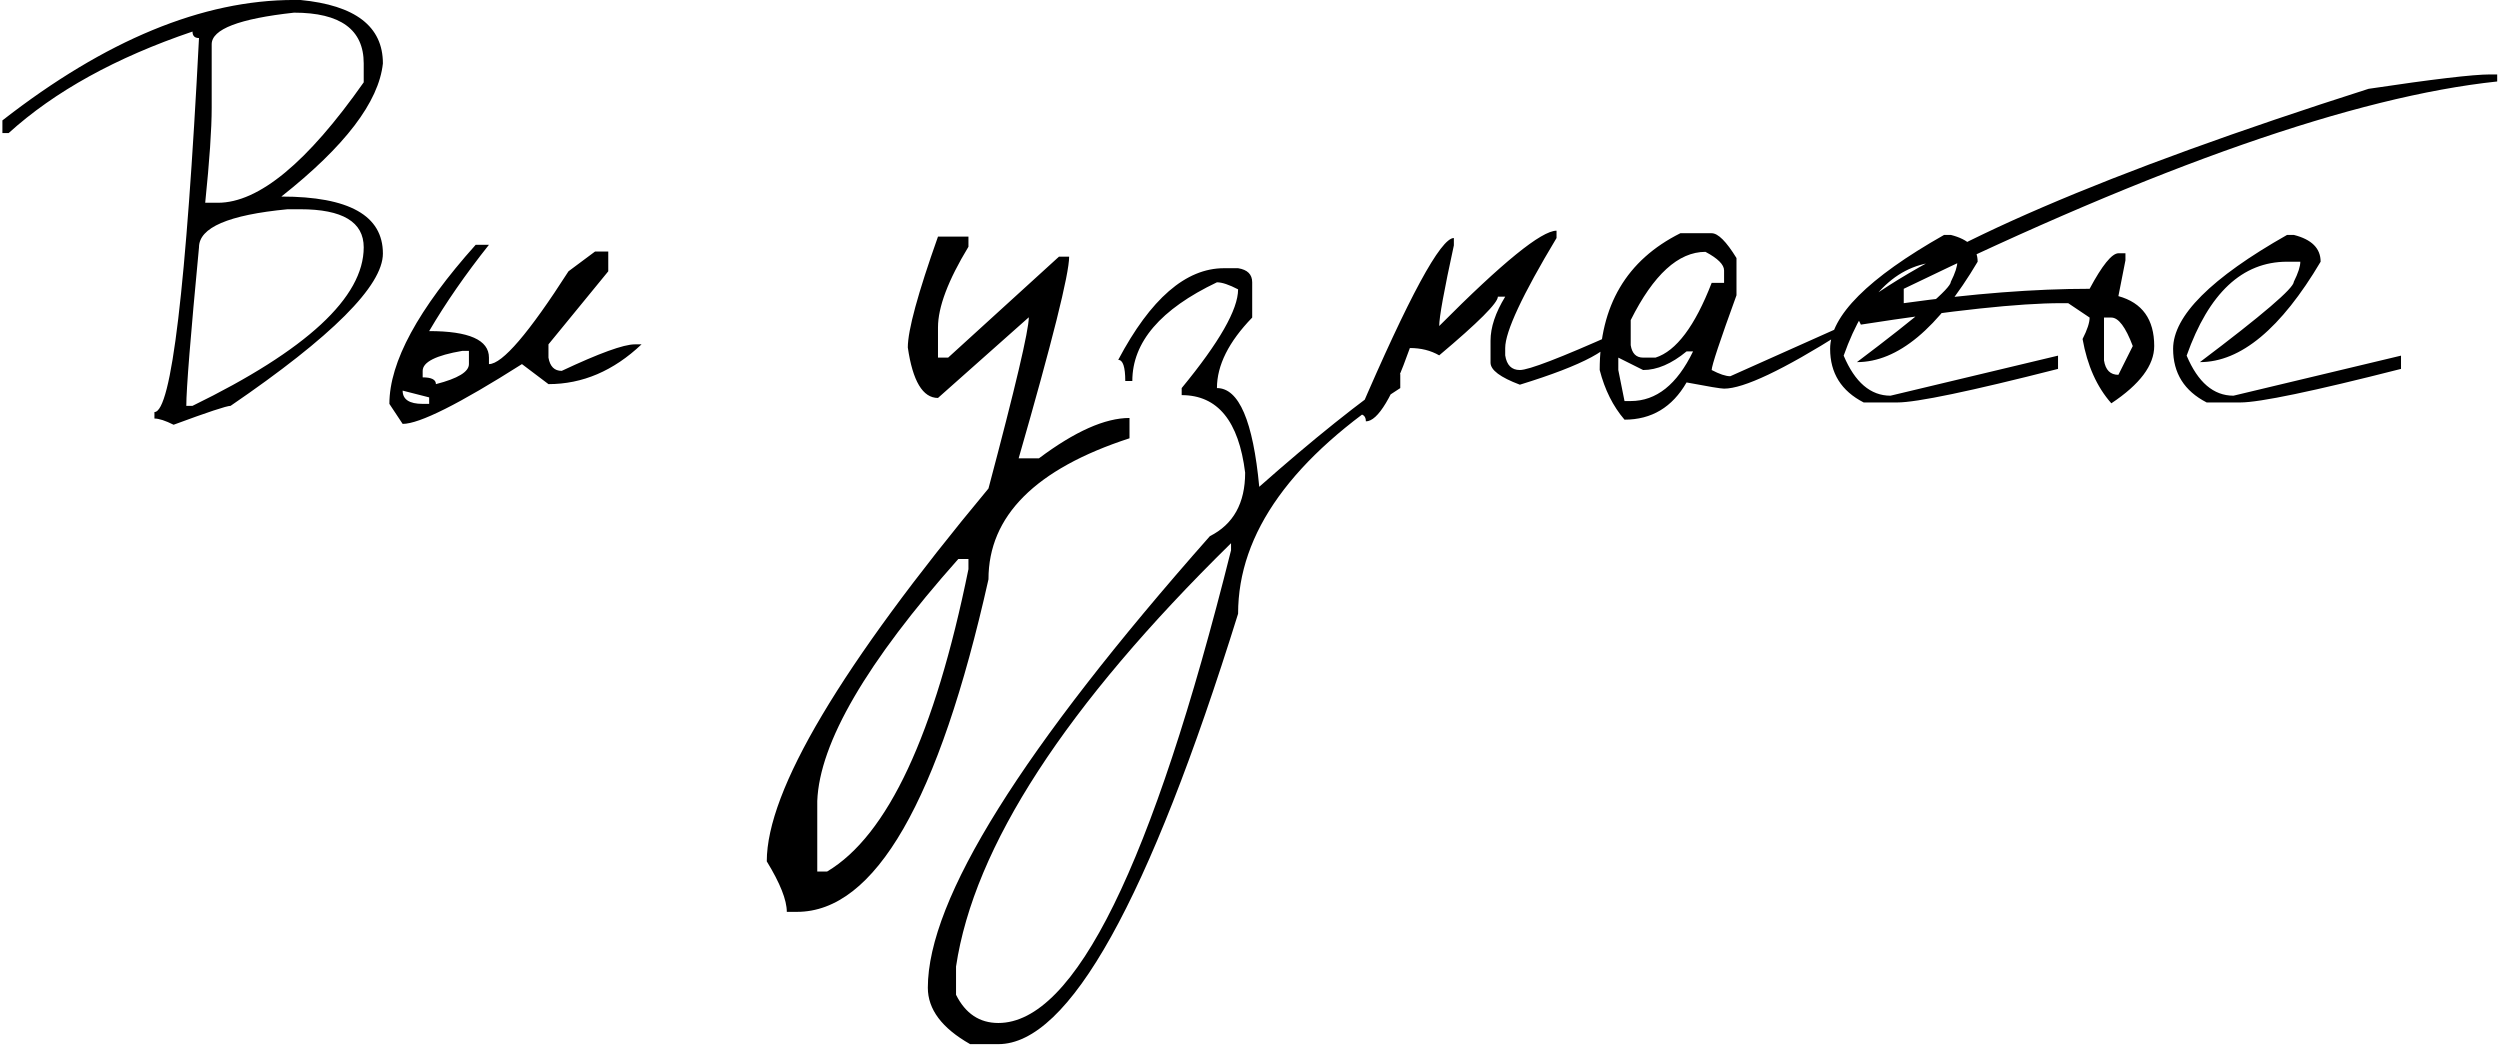 <?xml version="1.0" encoding="UTF-8"?> <svg xmlns="http://www.w3.org/2000/svg" width="528" height="221" viewBox="0 0 528 221" fill="none"><path d="M62.103 -0.007H63.414C75.05 1.105 80.868 5.573 80.868 13.396C79.995 21.538 72.846 30.91 59.423 41.514C73.72 41.514 80.868 45.525 80.868 53.547C80.868 60.338 70.145 71.061 48.7 85.715C47.866 85.715 43.855 87.045 36.667 89.706C34.92 88.832 33.569 88.395 32.616 88.395V87.025C36.19 87.025 39.328 60.695 42.028 8.035C41.115 8.035 40.658 7.578 40.658 6.665C24.495 12.146 11.548 19.294 1.818 28.11H0.508V25.43C22.271 8.472 42.803 -0.007 62.103 -0.007ZM44.709 9.346V22.749C44.709 27.237 44.252 33.928 43.339 42.824H46.02C54.637 42.824 64.903 34.345 76.817 17.388V13.396C76.817 6.248 71.913 2.674 62.103 2.674C50.507 3.945 44.709 6.169 44.709 9.346ZM39.348 85.715H40.658C64.764 73.96 76.817 62.8 76.817 52.236C76.817 46.875 72.35 44.194 63.414 44.194H60.733C48.263 45.386 42.028 48.066 42.028 52.236C40.241 70.981 39.348 82.141 39.348 85.715ZM100.467 51.7H103.267C98.342 57.895 94.132 63.972 90.638 69.929C99.057 69.929 103.267 71.795 103.267 75.528V76.898C106.086 76.898 111.686 70.366 120.065 57.3L125.665 53.13H128.465V57.3L115.836 72.728V75.528C116.154 77.395 117.087 78.328 118.636 78.328C126.578 74.595 131.721 72.728 134.064 72.728H135.494C129.577 78.328 123.024 81.128 115.836 81.128L110.236 76.898C96.972 85.318 88.573 89.527 85.038 89.527L82.238 85.298C82.238 76.481 88.314 65.282 100.467 51.7ZM89.268 78.328V79.698C91.134 79.698 92.067 80.175 92.067 81.128C96.714 79.936 99.037 78.527 99.037 76.898V74.099H97.667C92.067 75.052 89.268 76.462 89.268 78.328ZM85.038 82.498C85.038 84.365 86.448 85.298 89.268 85.298H90.638V83.928L85.038 82.498ZM198.103 49.973H204.536V52.117C200.247 59.186 198.103 64.865 198.103 69.154V75.528H200.247L223.658 54.202H225.803C225.803 57.895 222.248 72.093 215.14 96.795H219.429C227.014 91.116 233.388 88.276 238.551 88.276V92.565C218.694 99.039 208.766 108.967 208.766 122.351C198.281 169.173 184.799 192.584 168.317 192.584H166.173C166.173 190.082 164.763 186.528 161.943 181.921C161.943 166.949 177.551 140.698 208.766 103.169C214.445 81.803 217.284 69.75 217.284 67.01L198.103 84.047C194.886 84.047 192.761 80.493 191.729 73.384C191.729 69.77 193.853 61.966 198.103 49.973ZM172.606 169.173V184.065H174.691C187.479 176.44 197.427 155.154 204.536 120.206V118.062H202.392C183.011 139.864 173.083 156.901 172.606 169.173ZM258.507 56.645H261.485C263.471 56.962 264.464 57.955 264.464 59.623V67.069C259.5 72.192 257.018 77.157 257.018 81.962C261.664 81.962 264.643 88.912 265.953 102.812C277.311 92.764 287.24 84.821 295.738 78.983V81.962C272.903 96.656 261.485 112.541 261.485 129.618C242.621 190.221 225.743 220.522 210.851 220.522H204.894C198.937 217.147 195.958 213.175 195.958 208.608C195.958 189.943 215.815 158.152 255.528 113.236C260.493 110.734 262.975 106.267 262.975 99.833C261.624 88.912 257.157 83.451 249.571 83.451V81.962C257.514 72.311 261.485 65.362 261.485 61.112C259.579 60.12 258.09 59.623 257.018 59.623C245.104 65.302 239.146 72.252 239.146 80.473H237.657C237.657 77.494 237.161 76.005 236.168 76.005C242.999 63.098 250.445 56.645 258.507 56.645ZM201.915 204.141V210.098C203.901 214.069 206.879 216.055 210.851 216.055C226.974 216.055 243.356 182.775 259.996 116.215V114.726C225.048 149.038 205.688 178.843 201.915 204.141ZM328.74 50.27C321.512 62.304 317.898 70.048 317.898 73.503V75.052C318.216 77.117 319.249 78.149 320.996 78.149C322.863 78.149 329.574 75.568 341.131 70.405C341.131 73.503 334.419 77.117 320.996 81.247C316.866 79.698 314.801 78.149 314.801 76.601V71.954C314.801 69.134 315.833 66.037 317.898 62.661H316.35C316.35 63.972 312.219 68.102 303.959 75.052C302.172 74.019 300.107 73.503 297.764 73.503C294.11 83.829 291.012 88.991 288.471 88.991C288.471 87.959 287.954 87.442 286.922 87.442C297.565 62.661 304.277 50.27 307.057 50.27V51.819C304.992 61.311 303.959 66.99 303.959 68.856C317.303 55.433 325.563 48.722 328.74 48.722V50.27ZM354.892 49.258H361.504C362.854 49.258 364.602 51.005 366.746 54.5V62.363C363.251 71.974 361.504 77.236 361.504 78.149C363.172 79.023 364.482 79.46 365.436 79.46L389.025 68.916V70.286C376.555 78.149 368.255 82.081 364.125 82.081C363.45 82.081 360.809 81.644 356.202 80.77C353.184 86.013 348.815 88.634 343.097 88.634C340.674 85.814 338.927 82.319 337.854 78.149C337.854 64.567 343.534 54.937 354.892 49.258ZM344.407 67.606V72.907C344.685 74.655 345.559 75.528 347.028 75.528H349.649C354.018 74.138 357.969 68.876 361.504 59.742H364.125V57.121C364.125 55.89 362.814 54.579 360.193 53.19C354.475 53.19 349.213 57.995 344.407 67.606ZM347.028 78.149L341.786 75.528V78.149L343.097 84.702H344.407C349.808 84.702 354.197 81.207 357.572 74.218H356.202C353.025 76.839 349.967 78.149 347.028 78.149ZM412.02 49.615C415.792 50.568 417.679 52.455 417.679 55.274C409.299 69.412 400.8 76.481 392.183 76.481C405.407 66.513 412.02 60.854 412.02 59.504C412.933 57.677 413.39 56.267 413.39 55.274H410.59C401.138 55.274 394.069 61.887 389.383 75.111C391.766 80.751 395.062 83.57 399.271 83.57L434.656 75.111V77.911C416.11 82.637 404.792 85 400.701 85H393.612C388.886 82.578 386.523 78.805 386.523 73.682C386.523 66.732 394.546 58.71 410.59 49.615H412.02ZM525.918 15.72H527.407V17.209C497.463 20.386 455.685 34.981 402.071 60.993V64.031C416.646 62.006 429.732 60.993 441.328 60.993C443.989 56.029 446.014 53.527 447.404 53.487H448.894V54.977L447.404 62.542C452.448 63.932 454.97 67.447 454.97 73.086C454.97 77.137 451.951 81.168 445.915 85.179C442.857 81.724 440.832 77.196 439.839 71.597C440.832 69.651 441.328 68.142 441.328 67.069L436.801 64.031H435.312C426.495 64.031 412.397 65.54 393.017 68.559L391.527 65.52C408.564 52.058 444.803 36.47 500.243 18.758C513.785 16.732 522.344 15.72 525.918 15.72ZM444.366 67.069V76.124C444.684 78.149 445.697 79.162 447.404 79.162L450.442 73.086C448.933 69.075 447.424 67.069 445.915 67.069H444.366ZM484.457 49.615C488.23 50.568 490.116 52.455 490.116 55.274C481.737 69.412 473.238 76.481 464.62 76.481C477.845 66.513 484.457 60.854 484.457 59.504C485.37 57.677 485.827 56.267 485.827 55.274H483.027C473.576 55.274 466.507 61.887 461.82 75.111C464.203 80.751 467.499 83.57 471.709 83.57L507.094 75.111V77.911C488.548 82.637 477.229 85 473.139 85H466.05C461.324 82.578 458.961 78.805 458.961 73.682C458.961 66.732 466.983 58.71 483.027 49.615H484.457Z" fill="black"></path></svg> 
